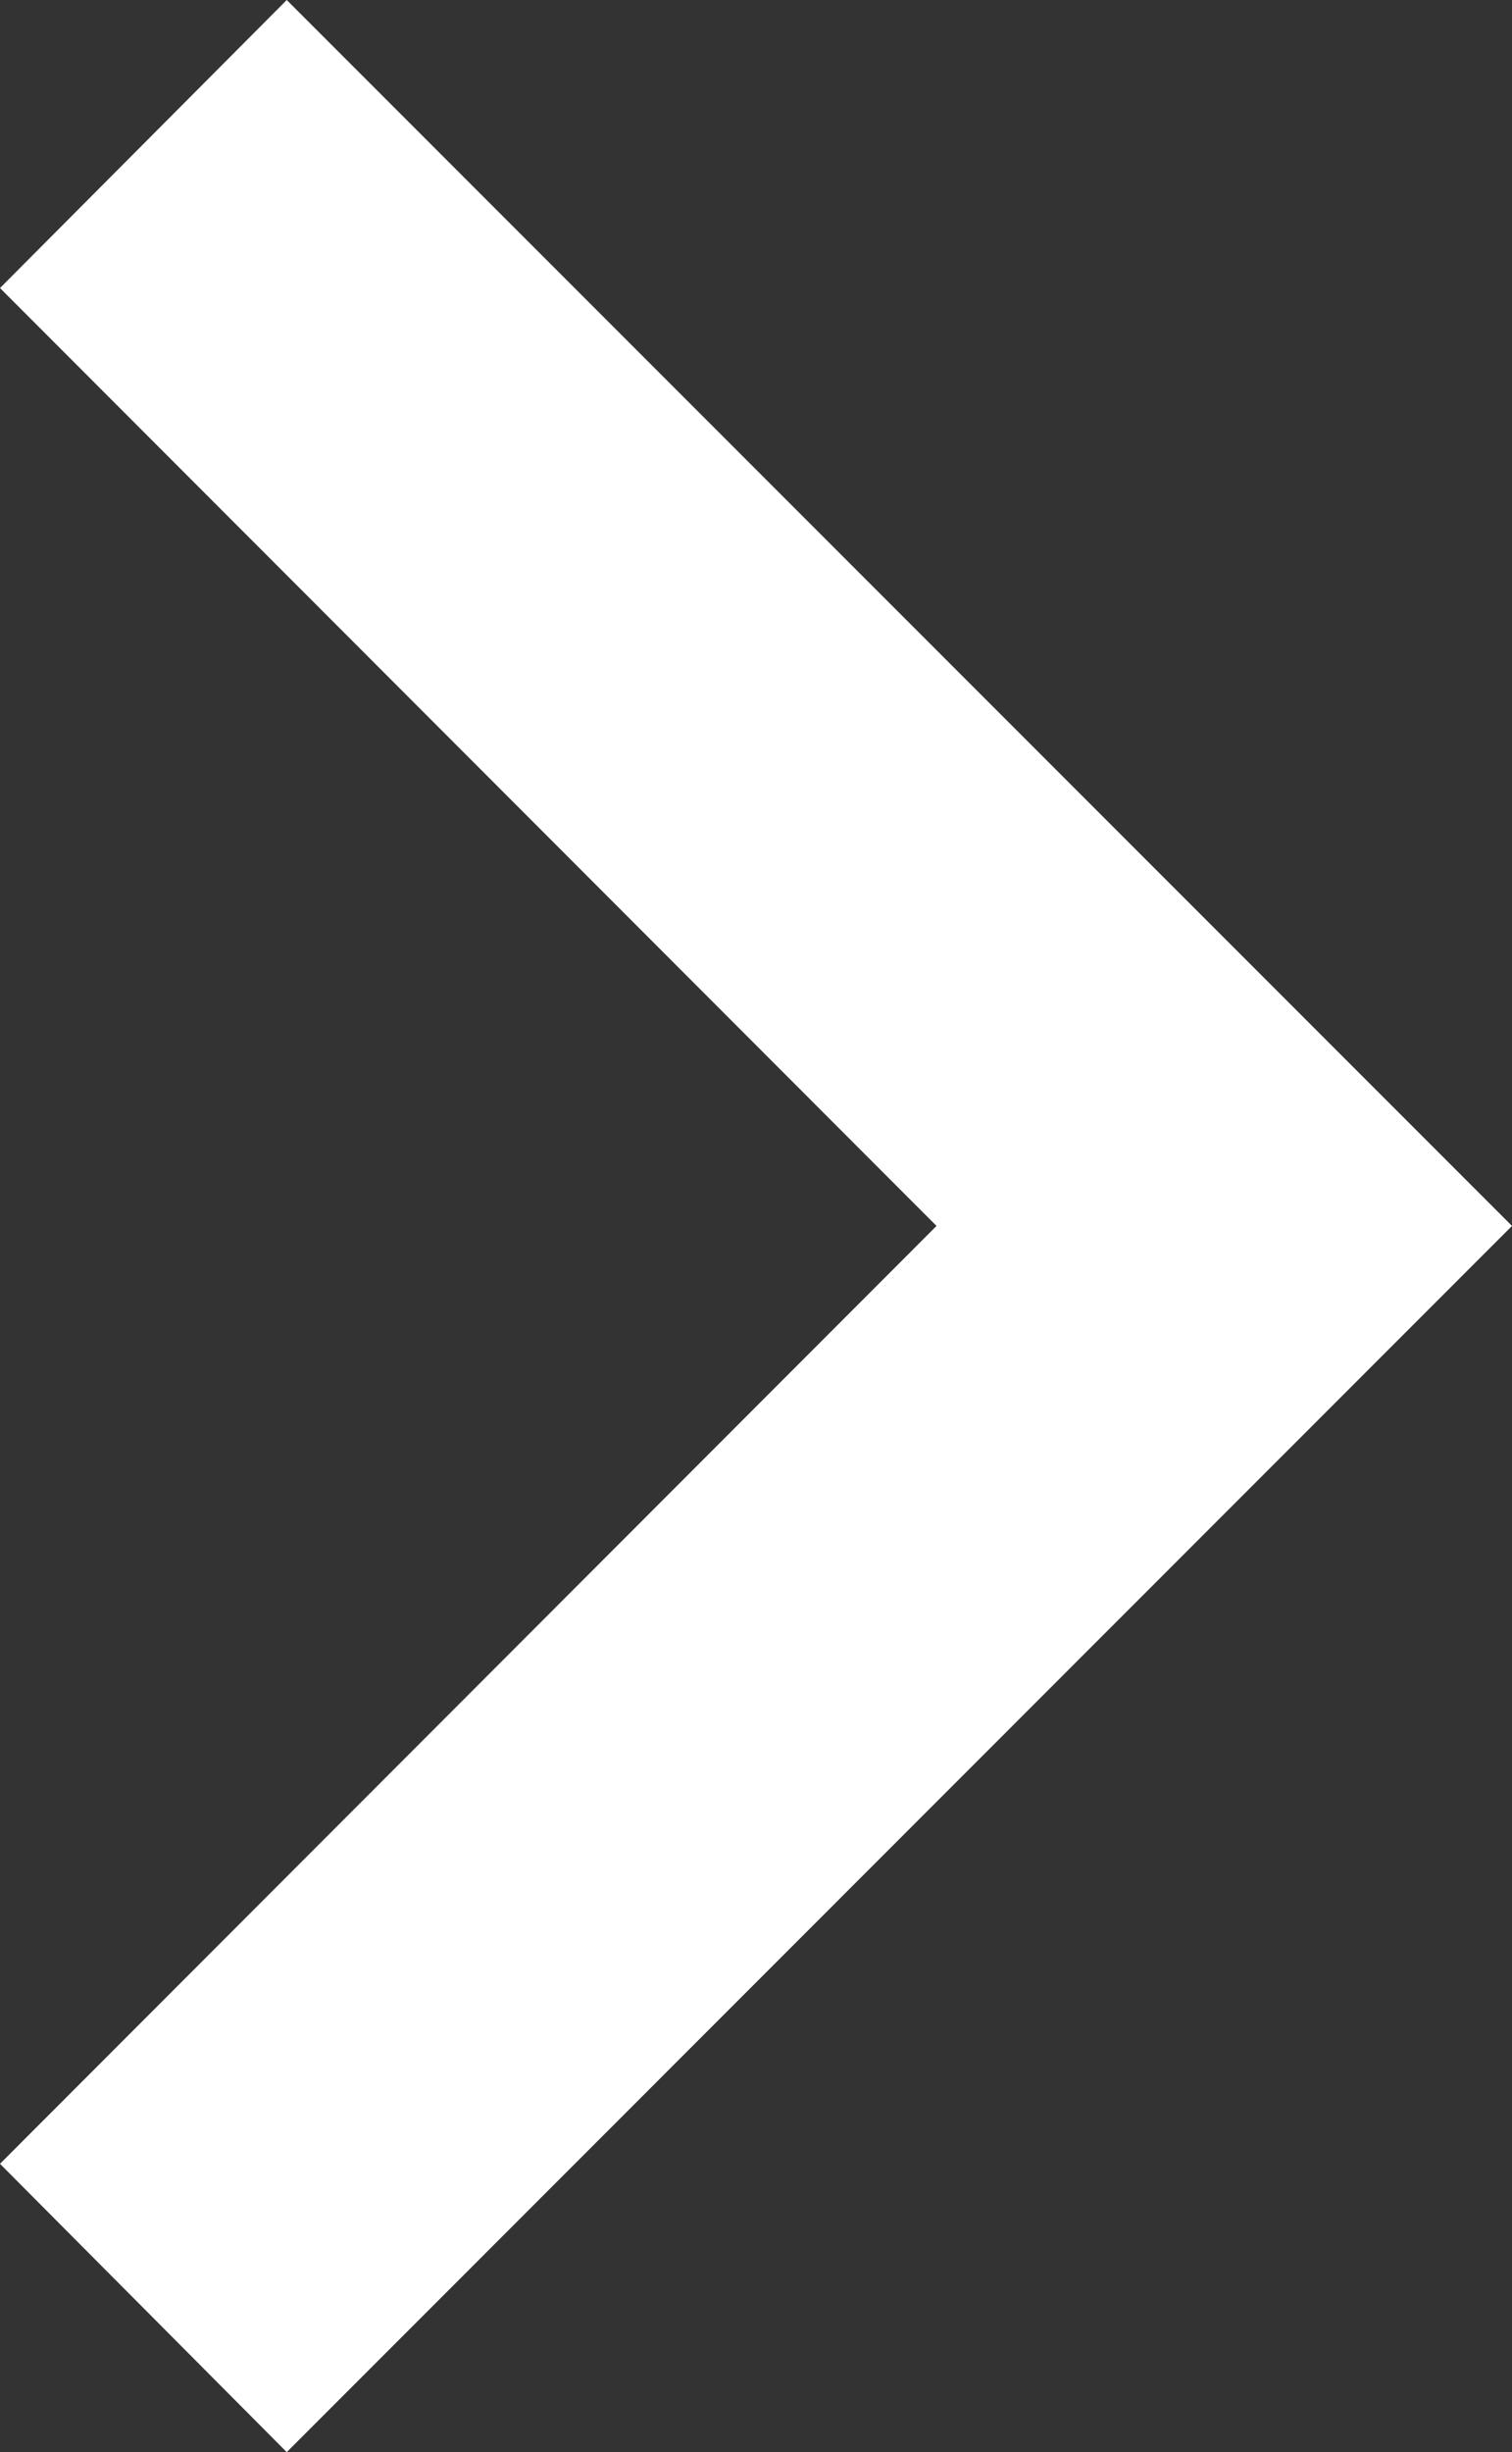 <?xml version="1.0" encoding="iso-8859-1"?>
<!-- Generator: Adobe Illustrator 24.1.1, SVG Export Plug-In . SVG Version: 6.00 Build 0)  -->
<svg version="1.1" id="Layer_1" xmlns="http://www.w3.org/2000/svg" xmlns:xlink="http://www.w3.org/1999/xlink" x="0px" y="0px"
	 viewBox="0 0 5.352 8.675" style="enable-background:new 0 0 5.352 8.675;" xml:space="preserve">
<rect x="0" y="0" width="5.352" height="8.675" fill="#333333" stroke="none"/>
<g transform="matrix(1, 0, 0, 1, 0, 0)">
	<path id="Icon_material-keyboard-arrow-right-2" style="fill:#FFFFFF;" d="M0,7.655l3.315-3.318L0,1.019L1.015,0l4.337,4.337
		L1.015,8.675L0,7.655z"/>
</g>
<g>
</g>
<g>
</g>
<g>
</g>
<g>
</g>
<g>
</g>
<g>
</g>
<g>
</g>
<g>
</g>
<g>
</g>
<g>
</g>
<g>
</g>
<g>
</g>
<g>
</g>
<g>
</g>
<g>
</g>
</svg>
